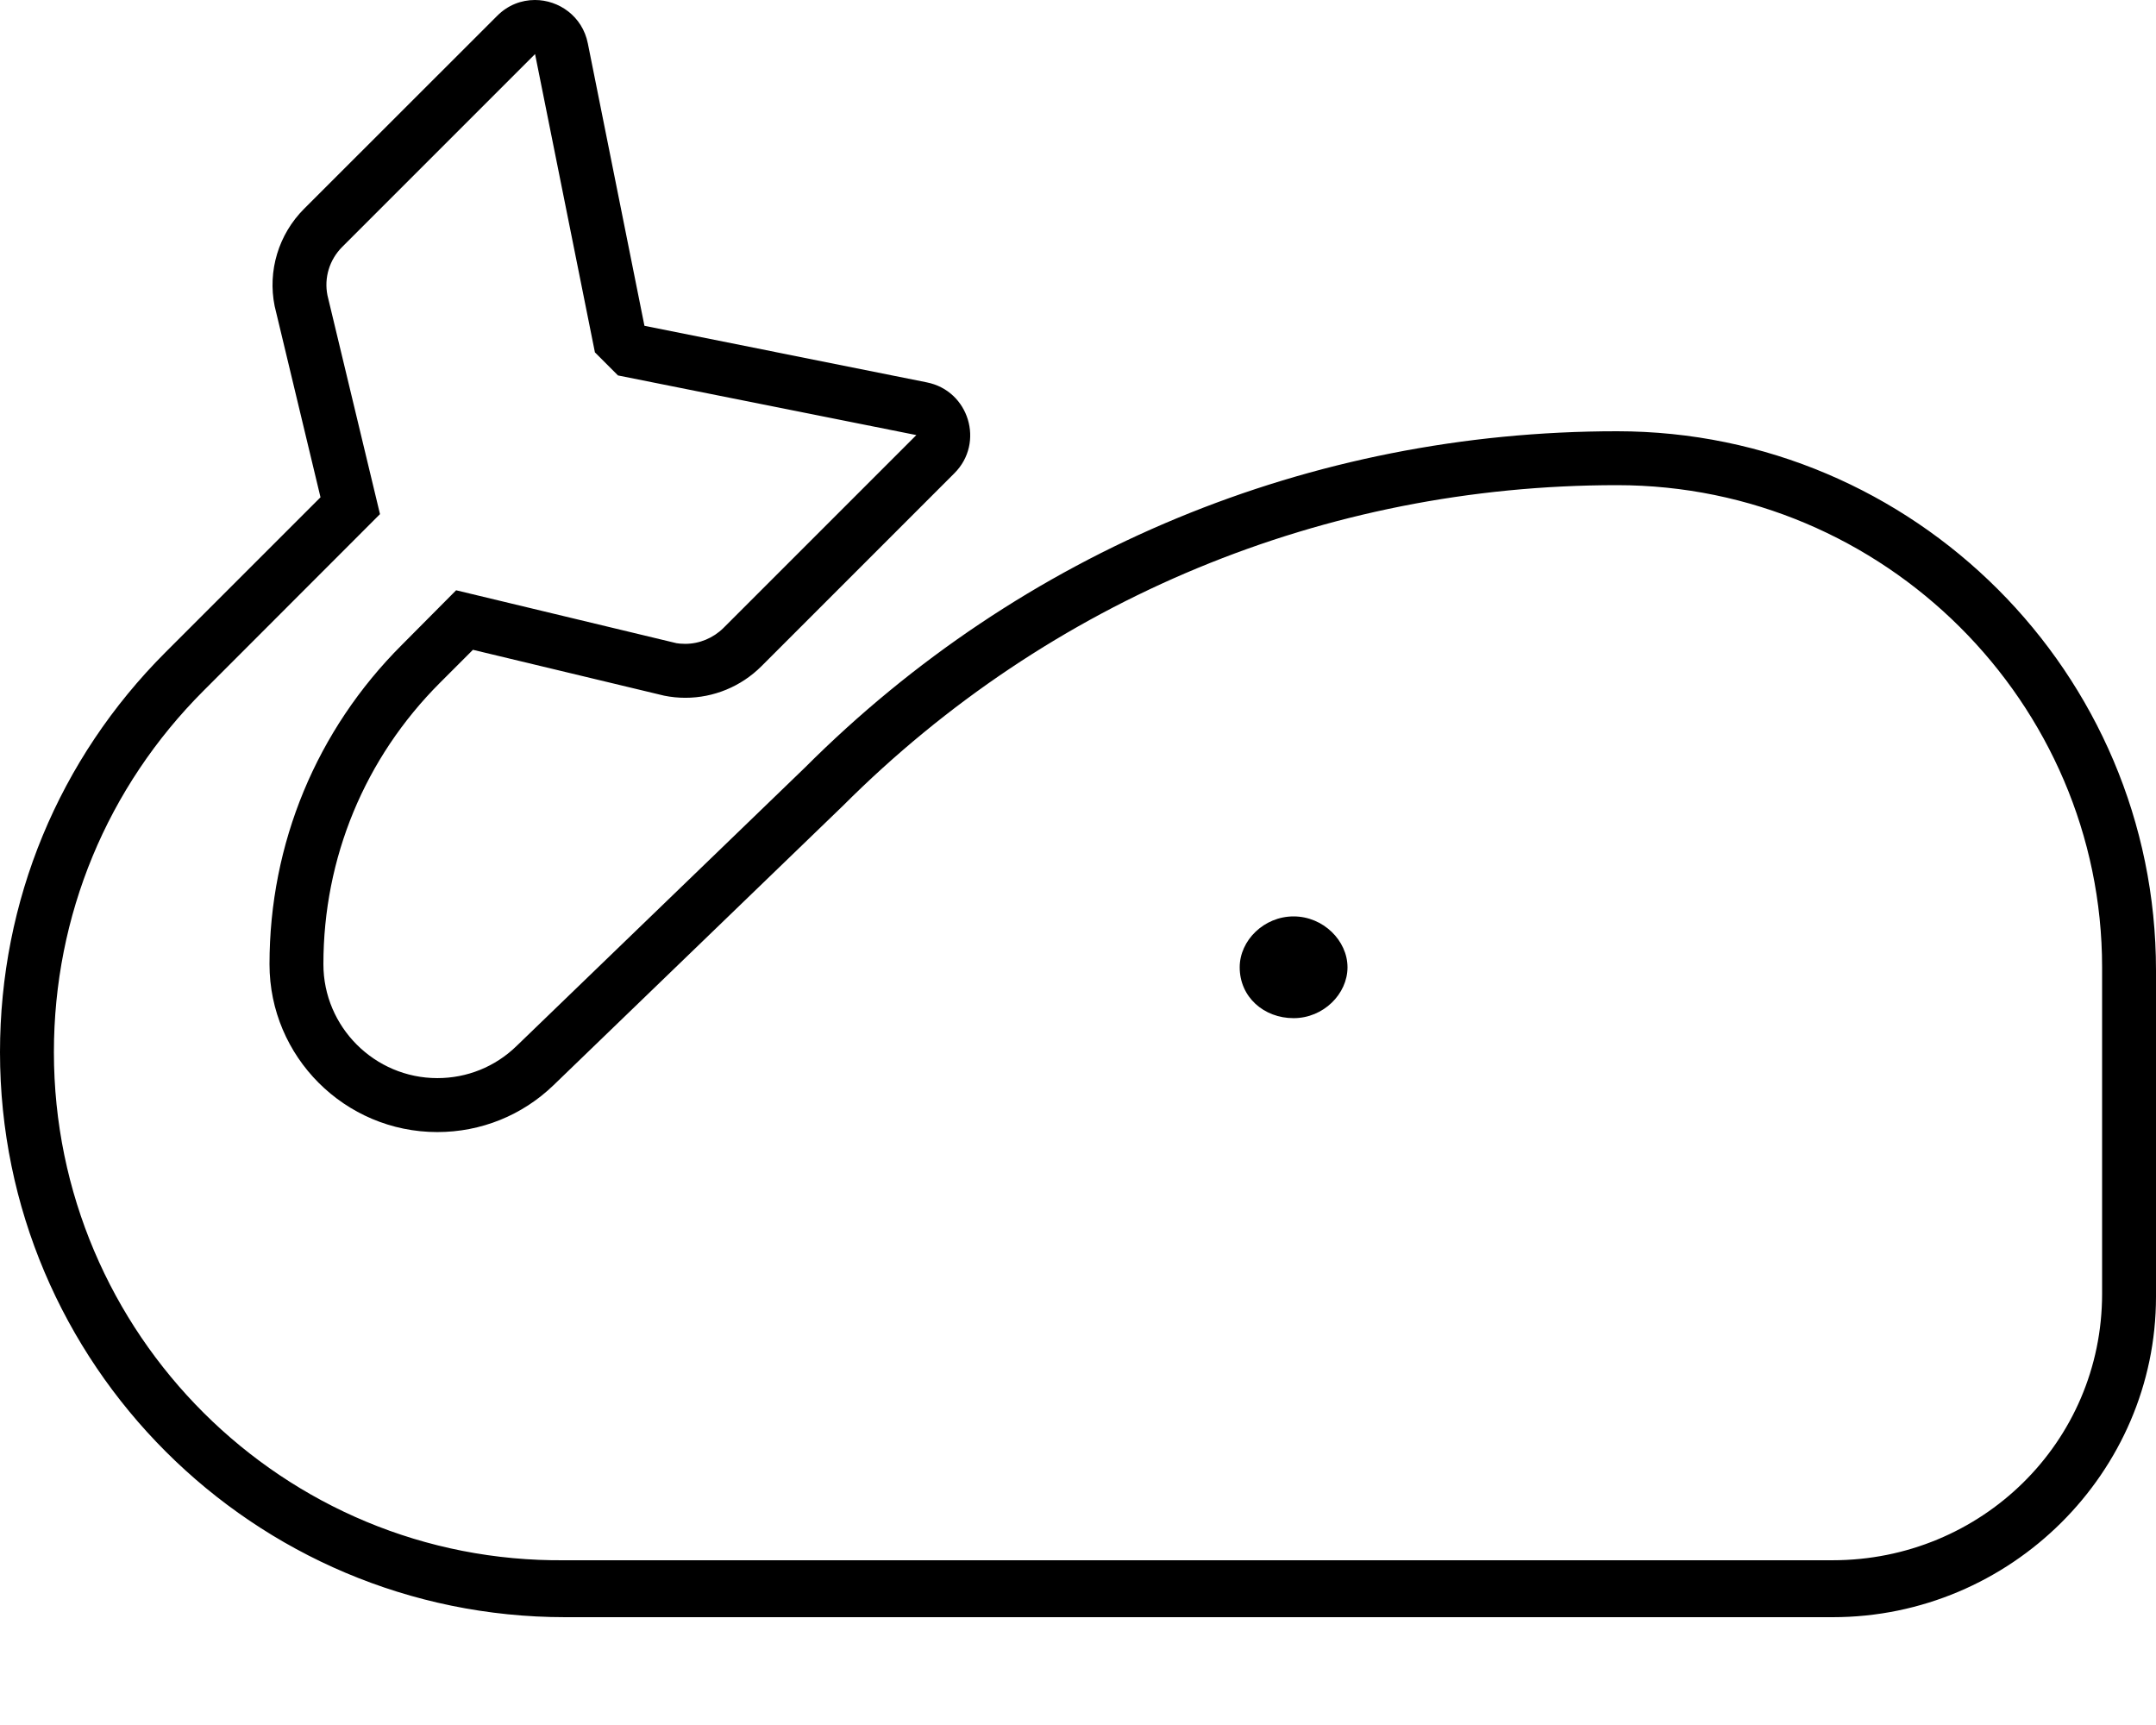 <svg xmlns="http://www.w3.org/2000/svg" viewBox="0 0 640 512"><!--! Font Awesome Pro 6.2.0 by @fontawesome - https://fontawesome.com License - https://fontawesome.com/license (Commercial License) Copyright 2022 Fonticons, Inc. --><path d="M480 128c-91.09 0-176.7 35.47-241.1 99.87l-85.66 82.69c-6.312 6.094-14.62 9.437-23.41 9.437C111.2 320 96 304.8 96 286.2c0-31.56 12.28-61.21 34.58-83.52l9.811-9.811l56.75 13.61c2.092 .426 4.203 .633 6.301 .633c8.359 0 16.53-3.307 22.6-9.383l57.28-57.28c9.016-9.016 4.332-24.48-8.221-26.96L191.3 96.7L174.5 12.9C172.9 4.821 165.9 .002 158.8 0C154.8 0 150.8 1.474 147.6 4.682L90.28 61.96C82.68 69.56 79.41 80.43 81.53 90.86l13.61 56.74L49.13 193.6C17.44 225.3 0 267.4 0 312.3c0 92.5 75.25 167.7 167.8 167.7H544c52.94 0 96-43.06 96-95.1V288C640 199.8 568.2 128 480 128zM624 384c0 44.11-35.89 79.1-80 79.1H167.8C84.07 464 16 395.9 16 312.3c0-40.54 15.78-78.65 44.44-107.3L112.8 152.6L97.21 87.68C96.15 82.46 97.79 77.08 101.6 73.27l57.23-57.22l17.77 88.54l6.846 6.846l88.57 17.7l-57.28 57.27C211.7 189.4 207.6 191.1 203.4 191.1c-1.037 0-2.08-.102-2.568-.191L135.4 175.2L119.3 191.4C93.95 216.7 80 250.4 80 286.2c0 27.47 22.35 49.81 49.81 49.81c12.96 0 25.22-4.945 34.52-13.93l85.86-82.88C311.6 177.8 393.2 144 480 144c79.4 0 144 64.6 144 143.1V384zM384 272c-8.836 0-16 7.162-16 15.1c0 8.836 7.164 15.1 16 15.1s16-7.164 16-15.1C400 279.2 392.8 272 384 272z"/></svg>